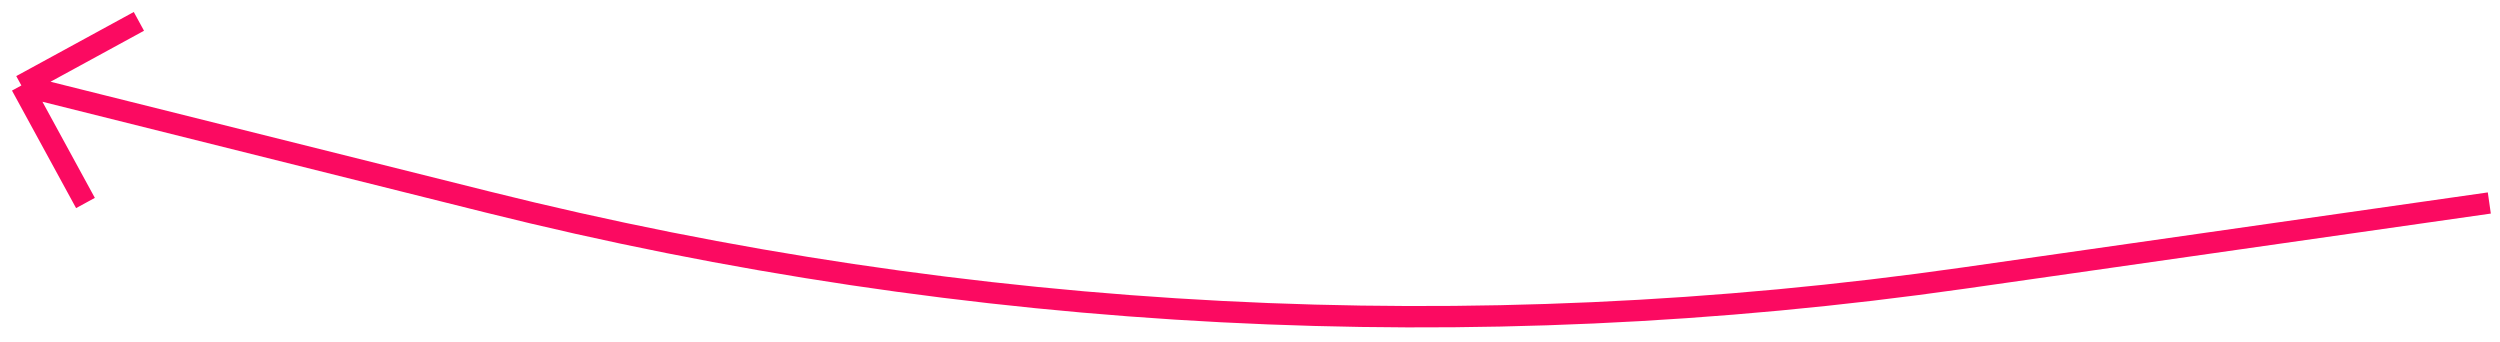 <?xml version="1.0" encoding="UTF-8"?> <svg xmlns="http://www.w3.org/2000/svg" width="117" height="16" viewBox="0 0 117 16" fill="none"> <path d="M116.5 9.5L91.905 13.014C68.854 16.307 45.383 15.096 22.793 9.448L1 4M1 4L6.5 1M1 4L4 9.5" stroke="#FB0A61"></path> </svg> 